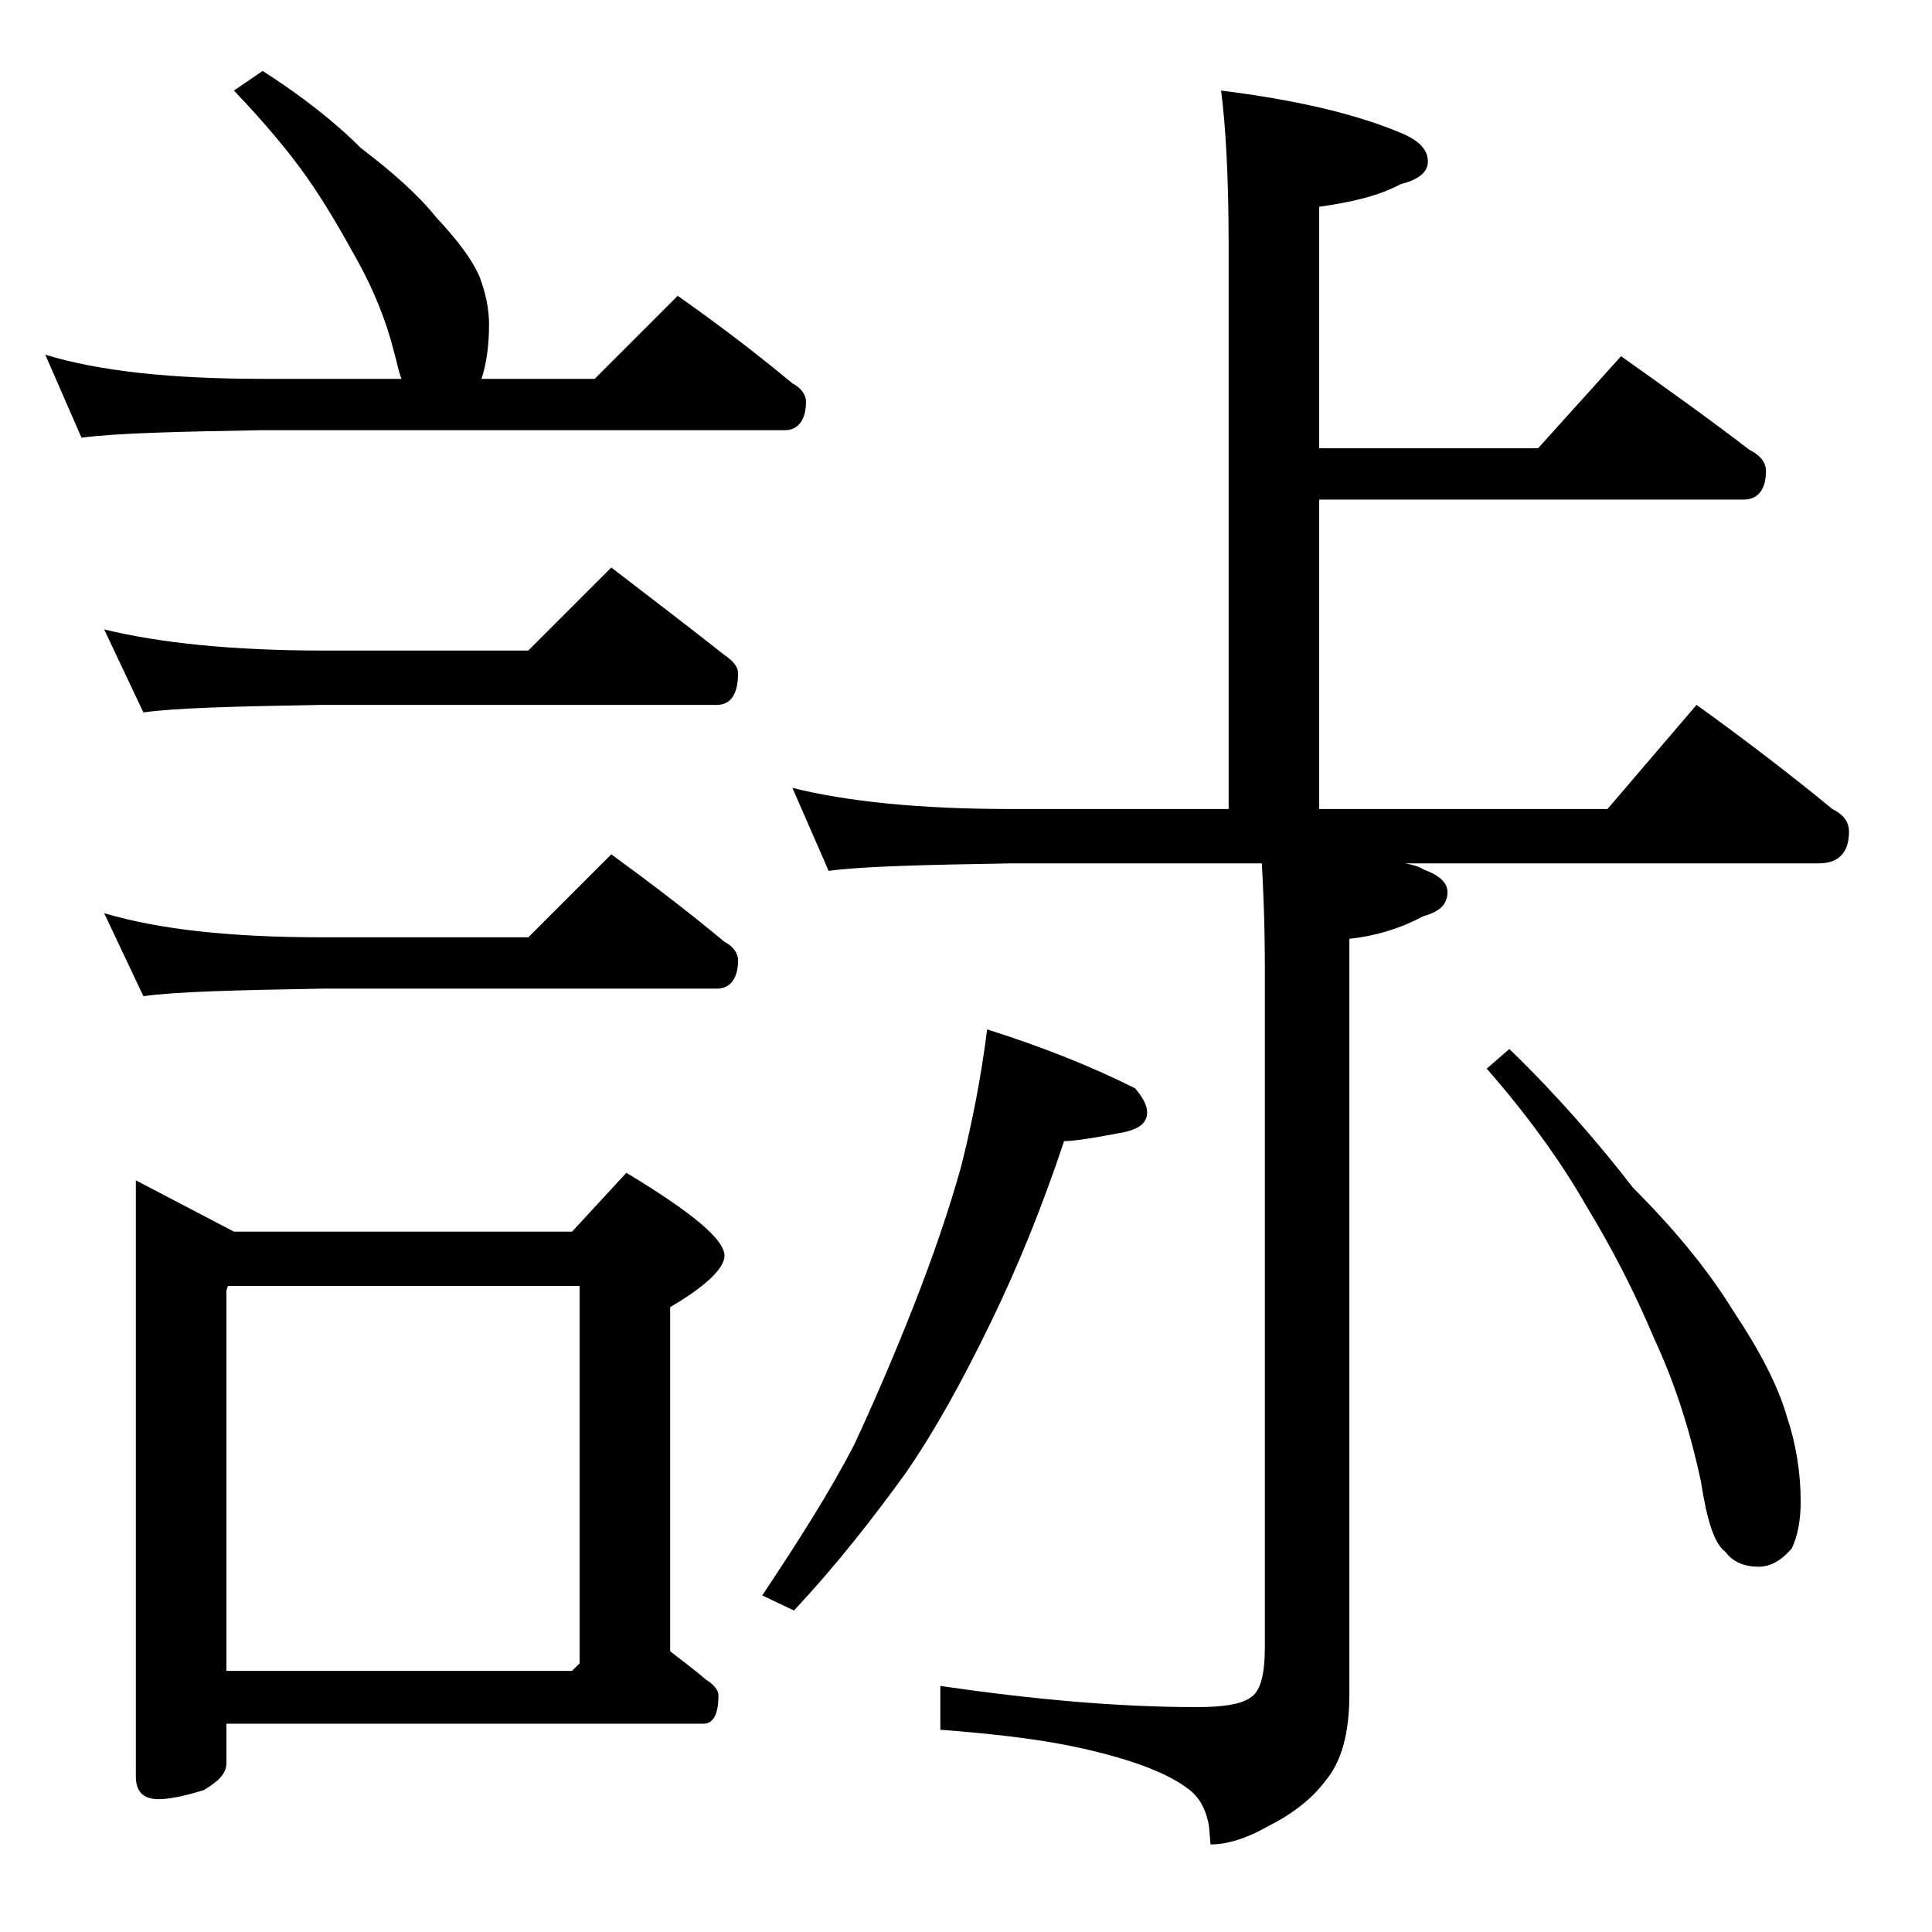 <?xml version="1.0" encoding="utf-8"?>
<!-- Generator: Adobe Illustrator 18.0.0, SVG Export Plug-In . SVG Version: 6.00 Build 0)  -->
<!DOCTYPE svg PUBLIC "-//W3C//DTD SVG 1.1//EN" "http://www.w3.org/Graphics/SVG/1.1/DTD/svg11.dtd">
<svg version="1.1" id="Layer_1" xmlns="http://www.w3.org/2000/svg" xmlns:xlink="http://www.w3.org/1999/xlink" x="0px" y="0px"
	 viewBox="0 0 128 128" enable-background="new 0 0 128 128" xml:space="preserve">
<path d="M17.4,4.7c2.5,1.6,4.7,3.3,6.5,5.1c2.1,1.6,3.8,3.1,5,4.6c1.4,1.5,2.4,2.8,2.9,4c0.4,1.1,0.6,2.1,0.6,3.1
	c0,1.5-0.2,2.7-0.5,3.6h7.5l5.5-5.5c2.7,1.9,5.2,3.8,7.6,5.8c0.6,0.3,0.9,0.8,0.9,1.2c0,1.2-0.5,1.9-1.4,1.9H17.4
	c-5.8,0.1-9.8,0.2-12,0.5L3,23.5c3.6,1.1,8.4,1.6,14.4,1.6h9.2c-0.2-0.5-0.3-1.1-0.5-1.8c-0.5-2-1.3-4-2.4-6c-1.1-2-2.2-3.9-3.4-5.6
	C19.1,10,17.5,8.1,15.5,6L17.4,4.7z M6.9,41.7c3.7,0.9,8.5,1.4,14.5,1.4H35l5.5-5.5c2.6,2,5.1,3.9,7.5,5.8c0.6,0.4,0.9,0.8,0.9,1.2
	c0,1.4-0.5,2.1-1.4,2.1H21.4c-5.8,0.1-9.8,0.2-11.9,0.5L6.9,41.7z M6.9,60.5c3.7,1.1,8.5,1.6,14.5,1.6H35l5.5-5.5
	c2.6,1.9,5.1,3.8,7.5,5.8c0.6,0.3,0.9,0.8,0.9,1.2c0,1.2-0.5,1.9-1.4,1.9H21.4c-5.8,0.1-9.8,0.2-11.9,0.5L6.9,60.5z M9,78.2l6.5,3.4
	h22.4l3.6-3.9c4.3,2.6,6.5,4.4,6.5,5.5c0,0.8-1.2,2-3.6,3.4v22.8c0.9,0.7,1.7,1.3,2.4,1.9c0.5,0.3,0.8,0.7,0.8,1
	c0,1.2-0.3,1.9-1,1.9H15v2.6c0,0.7-0.5,1.2-1.5,1.8c-1.3,0.4-2.3,0.6-3,0.6c-1,0-1.5-0.5-1.5-1.5V78.2z M15,110.7h22.9l0.5-0.5v-25
	H15.1L15,85.5V110.7z M65.4,68.2c3.8,1.2,7,2.5,9.8,3.9c0.5,0.6,0.8,1.1,0.8,1.6c0,0.8-0.7,1.2-2,1.4c-1.6,0.3-2.8,0.5-3.5,0.5
	c-1.4,4.2-3,8.2-4.9,12.1c-1.8,3.7-3.6,7-5.6,9.9c-2.1,2.9-4.5,6-7.4,9.1l-2.1-1c2.4-3.6,4.5-6.9,6.1-10c1.3-2.8,2.6-5.8,3.9-9.1
	c1.3-3.3,2.4-6.5,3.2-9.4C64.4,74.4,65,71.4,65.4,68.2z M80.9,6c4.8,0.6,8.8,1.5,11.9,2.8c1.2,0.5,1.8,1.1,1.8,1.9
	c0,0.7-0.6,1.2-1.8,1.5c-1.5,0.8-3.3,1.2-5.4,1.5v16h14.5l5.5-6.1c3.1,2.2,5.9,4.2,8.5,6.2c0.8,0.4,1.1,0.9,1.1,1.4
	c0,1.2-0.5,1.9-1.5,1.9H87.4v20.5h19.1l5.9-6.9c3.2,2.3,6.2,4.6,9,6.9c0.8,0.4,1.1,0.9,1.1,1.5c0,1.4-0.7,2.1-2,2.1H93.1
	c0.5,0.1,0.9,0.2,1.2,0.4c1.1,0.4,1.6,0.9,1.6,1.5c0,0.8-0.5,1.3-1.6,1.6c-1.5,0.8-3.1,1.3-4.9,1.5v50c0,2.6-0.5,4.5-1.6,5.8
	c-0.9,1.2-2.2,2.2-3.8,3c-1.4,0.8-2.7,1.2-3.8,1.2l-0.1-1.2c-0.2-1.2-0.7-2-1.4-2.5c-1.2-0.9-3.1-1.7-5.9-2.4
	c-3.1-0.8-6.6-1.2-10.5-1.5v-2.9c6.2,0.9,11.8,1.4,17,1.4c1.8,0,2.9-0.2,3.5-0.6c0.7-0.4,1-1.5,1-3.4V64.2c0-2.9-0.1-5.2-0.2-7H67
	c-5.9,0.1-10,0.2-12.1,0.5l-2.4-5.5c3.6,0.9,8.4,1.4,14.5,1.4h14.4V16.2C81.4,11.7,81.2,8.3,80.9,6z M100,69.5
	c3.1,3,5.8,6.1,8.2,9.2c2.8,2.8,5,5.5,6.6,8.1c1.8,2.7,3,5,3.6,7.1c0.6,1.8,0.9,3.7,0.9,5.6c0,1.2-0.2,2.3-0.6,3.1
	c-0.7,0.8-1.4,1.2-2.2,1.2c-0.9,0-1.7-0.3-2.2-1c-0.7-0.5-1.2-2-1.6-4.6c-0.7-3.3-1.7-6.5-3.1-9.5c-1.3-3.1-2.8-6-4.5-8.8
	c-1.6-2.8-3.8-5.9-6.6-9.1L100,69.5z"/>
</svg>
